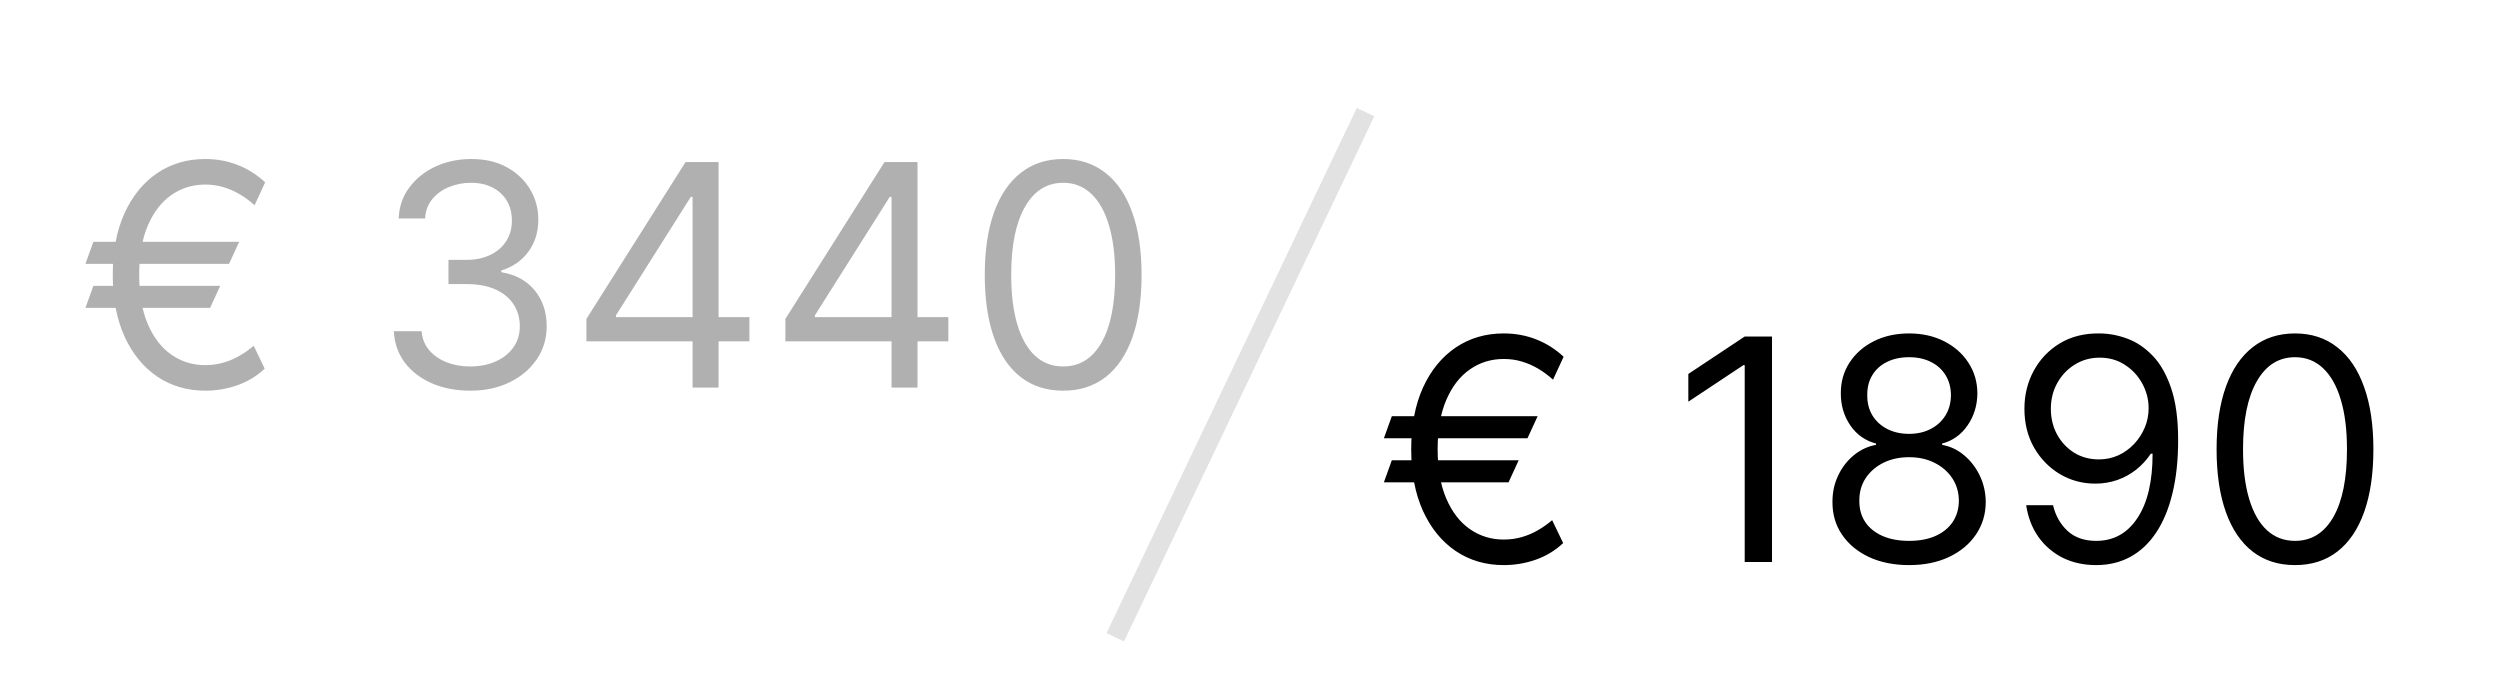 <?xml version="1.0" encoding="UTF-8"?> <svg xmlns="http://www.w3.org/2000/svg" width="129" height="36" viewBox="0 0 129 36" fill="none"><rect width="129" height="36" fill="white"></rect><path d="M12.341 12.477L11.818 13.614H4.409L4.818 12.477H12.341ZM11.364 14.75L10.841 15.886H4.409L4.818 14.75H11.364ZM13.682 9.409L13.136 10.591C12.894 10.371 12.638 10.182 12.369 10.023C12.1 9.864 11.818 9.741 11.523 9.654C11.227 9.566 10.917 9.523 10.591 9.523C9.947 9.523 9.367 9.701 8.852 10.057C8.337 10.413 7.93 10.938 7.631 11.631C7.331 12.324 7.182 13.174 7.182 14.182C7.182 15.19 7.331 16.04 7.631 16.733C7.93 17.426 8.337 17.951 8.852 18.307C9.367 18.663 9.947 18.841 10.591 18.841C10.924 18.841 11.239 18.797 11.534 18.71C11.833 18.623 12.112 18.504 12.369 18.352C12.631 18.201 12.871 18.03 13.091 17.841L13.659 19.023C13.261 19.398 12.796 19.682 12.261 19.875C11.727 20.064 11.171 20.159 10.591 20.159C9.659 20.159 8.833 19.917 8.114 19.432C7.398 18.947 6.835 18.258 6.426 17.364C6.021 16.47 5.818 15.409 5.818 14.182C5.818 12.955 6.021 11.894 6.426 11C6.835 10.106 7.398 9.417 8.114 8.932C8.833 8.447 9.659 8.205 10.591 8.205C11.193 8.205 11.756 8.309 12.278 8.517C12.805 8.726 13.273 9.023 13.682 9.409ZM24.277 20.159C23.527 20.159 22.858 20.03 22.271 19.773C21.688 19.515 21.224 19.157 20.879 18.699C20.538 18.237 20.353 17.701 20.322 17.091H21.754C21.785 17.466 21.913 17.79 22.141 18.063C22.368 18.332 22.665 18.54 23.033 18.688C23.4 18.835 23.807 18.909 24.254 18.909C24.754 18.909 25.197 18.822 25.584 18.648C25.97 18.474 26.273 18.231 26.493 17.921C26.713 17.61 26.822 17.25 26.822 16.841C26.822 16.413 26.716 16.036 26.504 15.71C26.292 15.381 25.982 15.123 25.572 14.938C25.163 14.752 24.663 14.659 24.072 14.659H23.141V13.409H24.072C24.535 13.409 24.94 13.326 25.288 13.159C25.641 12.992 25.915 12.758 26.112 12.455C26.313 12.152 26.413 11.796 26.413 11.386C26.413 10.992 26.326 10.65 26.152 10.358C25.978 10.066 25.732 9.839 25.413 9.676C25.099 9.513 24.728 9.432 24.3 9.432C23.898 9.432 23.519 9.506 23.163 9.654C22.811 9.797 22.523 10.008 22.3 10.284C22.076 10.557 21.955 10.886 21.936 11.273H20.572C20.595 10.663 20.779 10.129 21.124 9.671C21.468 9.208 21.919 8.849 22.476 8.591C23.037 8.333 23.652 8.205 24.322 8.205C25.042 8.205 25.66 8.351 26.175 8.642C26.69 8.93 27.086 9.311 27.362 9.784C27.639 10.258 27.777 10.769 27.777 11.318C27.777 11.974 27.605 12.532 27.26 12.994C26.919 13.457 26.455 13.777 25.868 13.955V14.046C26.603 14.167 27.177 14.479 27.59 14.983C28.002 15.483 28.209 16.102 28.209 16.841C28.209 17.474 28.037 18.042 27.692 18.546C27.351 19.046 26.885 19.439 26.294 19.727C25.703 20.015 25.031 20.159 24.277 20.159ZM30.26 17.614V16.455L35.374 8.364H36.215V10.159H35.646L31.783 16.273V16.364H38.669V17.614H30.26ZM35.737 20V17.262V16.722V8.364H37.078V20H35.737ZM40.526 17.614V16.455L45.639 8.364H46.48V10.159H45.912L42.048 16.273V16.364H48.935V17.614H40.526ZM46.003 20V17.262V16.722V8.364H47.344V20H46.003ZM54.859 20.159C54.003 20.159 53.274 19.926 52.672 19.46C52.07 18.991 51.609 18.311 51.291 17.421C50.973 16.527 50.814 15.447 50.814 14.182C50.814 12.924 50.973 11.851 51.291 10.96C51.613 10.066 52.075 9.385 52.678 8.915C53.284 8.441 54.011 8.205 54.859 8.205C55.708 8.205 56.433 8.441 57.035 8.915C57.642 9.385 58.104 10.066 58.422 10.96C58.744 11.851 58.905 12.924 58.905 14.182C58.905 15.447 58.746 16.527 58.428 17.421C58.109 18.311 57.649 18.991 57.047 19.46C56.445 19.926 55.715 20.159 54.859 20.159ZM54.859 18.909C55.708 18.909 56.367 18.5 56.837 17.682C57.306 16.864 57.541 15.697 57.541 14.182C57.541 13.174 57.433 12.316 57.217 11.608C57.005 10.9 56.698 10.36 56.297 9.989C55.899 9.618 55.42 9.432 54.859 9.432C54.019 9.432 53.361 9.847 52.888 10.676C52.414 11.502 52.178 12.671 52.178 14.182C52.178 15.19 52.284 16.046 52.496 16.75C52.708 17.455 53.013 17.991 53.41 18.358C53.812 18.726 54.295 18.909 54.859 18.909Z" fill="#B0B0B0"></path><path d="M79.341 21.477L78.818 22.614H71.409L71.818 21.477H79.341ZM78.364 23.75L77.841 24.887H71.409L71.818 23.75H78.364ZM80.682 18.409L80.136 19.591C79.894 19.371 79.638 19.182 79.369 19.023C79.1 18.864 78.818 18.741 78.523 18.654C78.227 18.566 77.917 18.523 77.591 18.523C76.947 18.523 76.367 18.701 75.852 19.057C75.337 19.413 74.93 19.938 74.631 20.631C74.331 21.324 74.182 22.174 74.182 23.182C74.182 24.189 74.331 25.04 74.631 25.733C74.93 26.426 75.337 26.951 75.852 27.307C76.367 27.663 76.947 27.841 77.591 27.841C77.924 27.841 78.239 27.797 78.534 27.71C78.833 27.623 79.112 27.504 79.369 27.352C79.631 27.201 79.871 27.03 80.091 26.841L80.659 28.023C80.261 28.398 79.796 28.682 79.261 28.875C78.727 29.064 78.171 29.159 77.591 29.159C76.659 29.159 75.833 28.917 75.114 28.432C74.398 27.947 73.835 27.258 73.426 26.364C73.021 25.47 72.818 24.409 72.818 23.182C72.818 21.955 73.021 20.894 73.426 20C73.835 19.106 74.398 18.417 75.114 17.932C75.833 17.447 76.659 17.205 77.591 17.205C78.193 17.205 78.756 17.309 79.278 17.517C79.805 17.726 80.273 18.023 80.682 18.409ZM91.436 17.364V29H90.027V18.841H89.959L87.118 20.727V19.296L90.027 17.364H91.436ZM98.51 29.159C97.73 29.159 97.04 29.021 96.442 28.744C95.847 28.464 95.383 28.08 95.05 27.591C94.716 27.099 94.552 26.538 94.555 25.909C94.552 25.417 94.648 24.962 94.845 24.546C95.042 24.125 95.311 23.775 95.652 23.494C95.997 23.21 96.381 23.03 96.805 22.955V22.887C96.249 22.742 95.805 22.43 95.476 21.949C95.146 21.464 94.983 20.913 94.987 20.296C94.983 19.705 95.133 19.176 95.436 18.71C95.739 18.244 96.156 17.877 96.686 17.608C97.22 17.339 97.828 17.205 98.51 17.205C99.184 17.205 99.787 17.339 100.317 17.608C100.847 17.877 101.264 18.244 101.567 18.71C101.874 19.176 102.029 19.705 102.033 20.296C102.029 20.913 101.86 21.464 101.527 21.949C101.197 22.43 100.76 22.742 100.214 22.887V22.955C100.635 23.03 101.014 23.21 101.351 23.494C101.688 23.775 101.957 24.125 102.158 24.546C102.358 24.962 102.461 25.417 102.464 25.909C102.461 26.538 102.29 27.099 101.953 27.591C101.62 28.08 101.156 28.464 100.561 28.744C99.97 29.021 99.287 29.159 98.51 29.159ZM98.51 27.909C99.037 27.909 99.491 27.824 99.874 27.654C100.256 27.483 100.552 27.242 100.76 26.932C100.968 26.621 101.074 26.258 101.078 25.841C101.074 25.402 100.961 25.013 100.737 24.676C100.514 24.339 100.209 24.074 99.822 23.881C99.44 23.688 99.002 23.591 98.51 23.591C98.014 23.591 97.57 23.688 97.18 23.881C96.794 24.074 96.489 24.339 96.266 24.676C96.046 25.013 95.938 25.402 95.942 25.841C95.938 26.258 96.038 26.621 96.243 26.932C96.451 27.242 96.749 27.483 97.135 27.654C97.521 27.824 97.98 27.909 98.51 27.909ZM98.51 22.387C98.927 22.387 99.296 22.303 99.618 22.137C99.944 21.97 100.199 21.737 100.385 21.438C100.571 21.138 100.665 20.788 100.669 20.387C100.665 19.992 100.572 19.65 100.391 19.358C100.209 19.063 99.957 18.835 99.635 18.676C99.313 18.513 98.938 18.432 98.51 18.432C98.074 18.432 97.694 18.513 97.368 18.676C97.042 18.835 96.79 19.063 96.612 19.358C96.434 19.65 96.347 19.992 96.351 20.387C96.347 20.788 96.436 21.138 96.618 21.438C96.803 21.737 97.059 21.97 97.385 22.137C97.711 22.303 98.086 22.387 98.51 22.387ZM108.347 17.205C108.824 17.209 109.301 17.299 109.778 17.477C110.256 17.655 110.691 17.951 111.085 18.364C111.479 18.773 111.795 19.332 112.034 20.04C112.273 20.748 112.392 21.637 112.392 22.705C112.392 23.739 112.294 24.657 112.097 25.46C111.903 26.26 111.623 26.934 111.256 27.483C110.892 28.032 110.449 28.449 109.926 28.733C109.407 29.017 108.82 29.159 108.165 29.159C107.513 29.159 106.932 29.03 106.42 28.773C105.913 28.512 105.496 28.15 105.17 27.688C104.848 27.222 104.642 26.682 104.551 26.068H105.938C106.062 26.602 106.311 27.044 106.682 27.392C107.057 27.737 107.551 27.909 108.165 27.909C109.063 27.909 109.771 27.517 110.29 26.733C110.813 25.949 111.074 24.841 111.074 23.409H110.983C110.771 23.727 110.519 24.002 110.227 24.233C109.936 24.464 109.612 24.642 109.256 24.767C108.9 24.892 108.521 24.955 108.119 24.955C107.453 24.955 106.841 24.79 106.284 24.46C105.731 24.127 105.288 23.671 104.955 23.091C104.625 22.508 104.46 21.841 104.46 21.091C104.46 20.379 104.619 19.727 104.938 19.137C105.259 18.542 105.71 18.068 106.29 17.716C106.873 17.364 107.559 17.193 108.347 17.205ZM108.347 18.455C107.869 18.455 107.439 18.574 107.057 18.813C106.678 19.047 106.377 19.366 106.153 19.767C105.934 20.165 105.824 20.606 105.824 21.091C105.824 21.576 105.93 22.017 106.142 22.415C106.358 22.809 106.652 23.123 107.023 23.358C107.398 23.589 107.824 23.705 108.301 23.705C108.661 23.705 108.996 23.635 109.307 23.494C109.617 23.351 109.888 23.155 110.119 22.909C110.354 22.659 110.538 22.377 110.67 22.063C110.803 21.744 110.869 21.413 110.869 21.068C110.869 20.614 110.759 20.188 110.54 19.79C110.324 19.392 110.025 19.07 109.642 18.824C109.263 18.578 108.831 18.455 108.347 18.455ZM118.422 29.159C117.566 29.159 116.837 28.926 116.234 28.46C115.632 27.991 115.172 27.311 114.854 26.421C114.536 25.527 114.376 24.447 114.376 23.182C114.376 21.924 114.536 20.851 114.854 19.96C115.176 19.066 115.638 18.385 116.24 17.915C116.846 17.441 117.573 17.205 118.422 17.205C119.27 17.205 119.996 17.441 120.598 17.915C121.204 18.385 121.666 19.066 121.984 19.96C122.306 20.851 122.467 21.924 122.467 23.182C122.467 24.447 122.308 25.527 121.99 26.421C121.672 27.311 121.212 27.991 120.609 28.46C120.007 28.926 119.278 29.159 118.422 29.159ZM118.422 27.909C119.27 27.909 119.929 27.5 120.399 26.682C120.869 25.864 121.104 24.697 121.104 23.182C121.104 22.174 120.996 21.316 120.78 20.608C120.568 19.9 120.261 19.36 119.859 18.989C119.462 18.617 118.982 18.432 118.422 18.432C117.581 18.432 116.924 18.847 116.45 19.676C115.977 20.502 115.74 21.671 115.74 23.182C115.74 24.189 115.846 25.046 116.058 25.75C116.27 26.455 116.575 26.991 116.973 27.358C117.375 27.726 117.857 27.909 118.422 27.909Z" fill="black"></path><line x1="57.549" y1="32.882" x2="70.462" y2="5.785" stroke="#E2E2E2"></line></svg> 